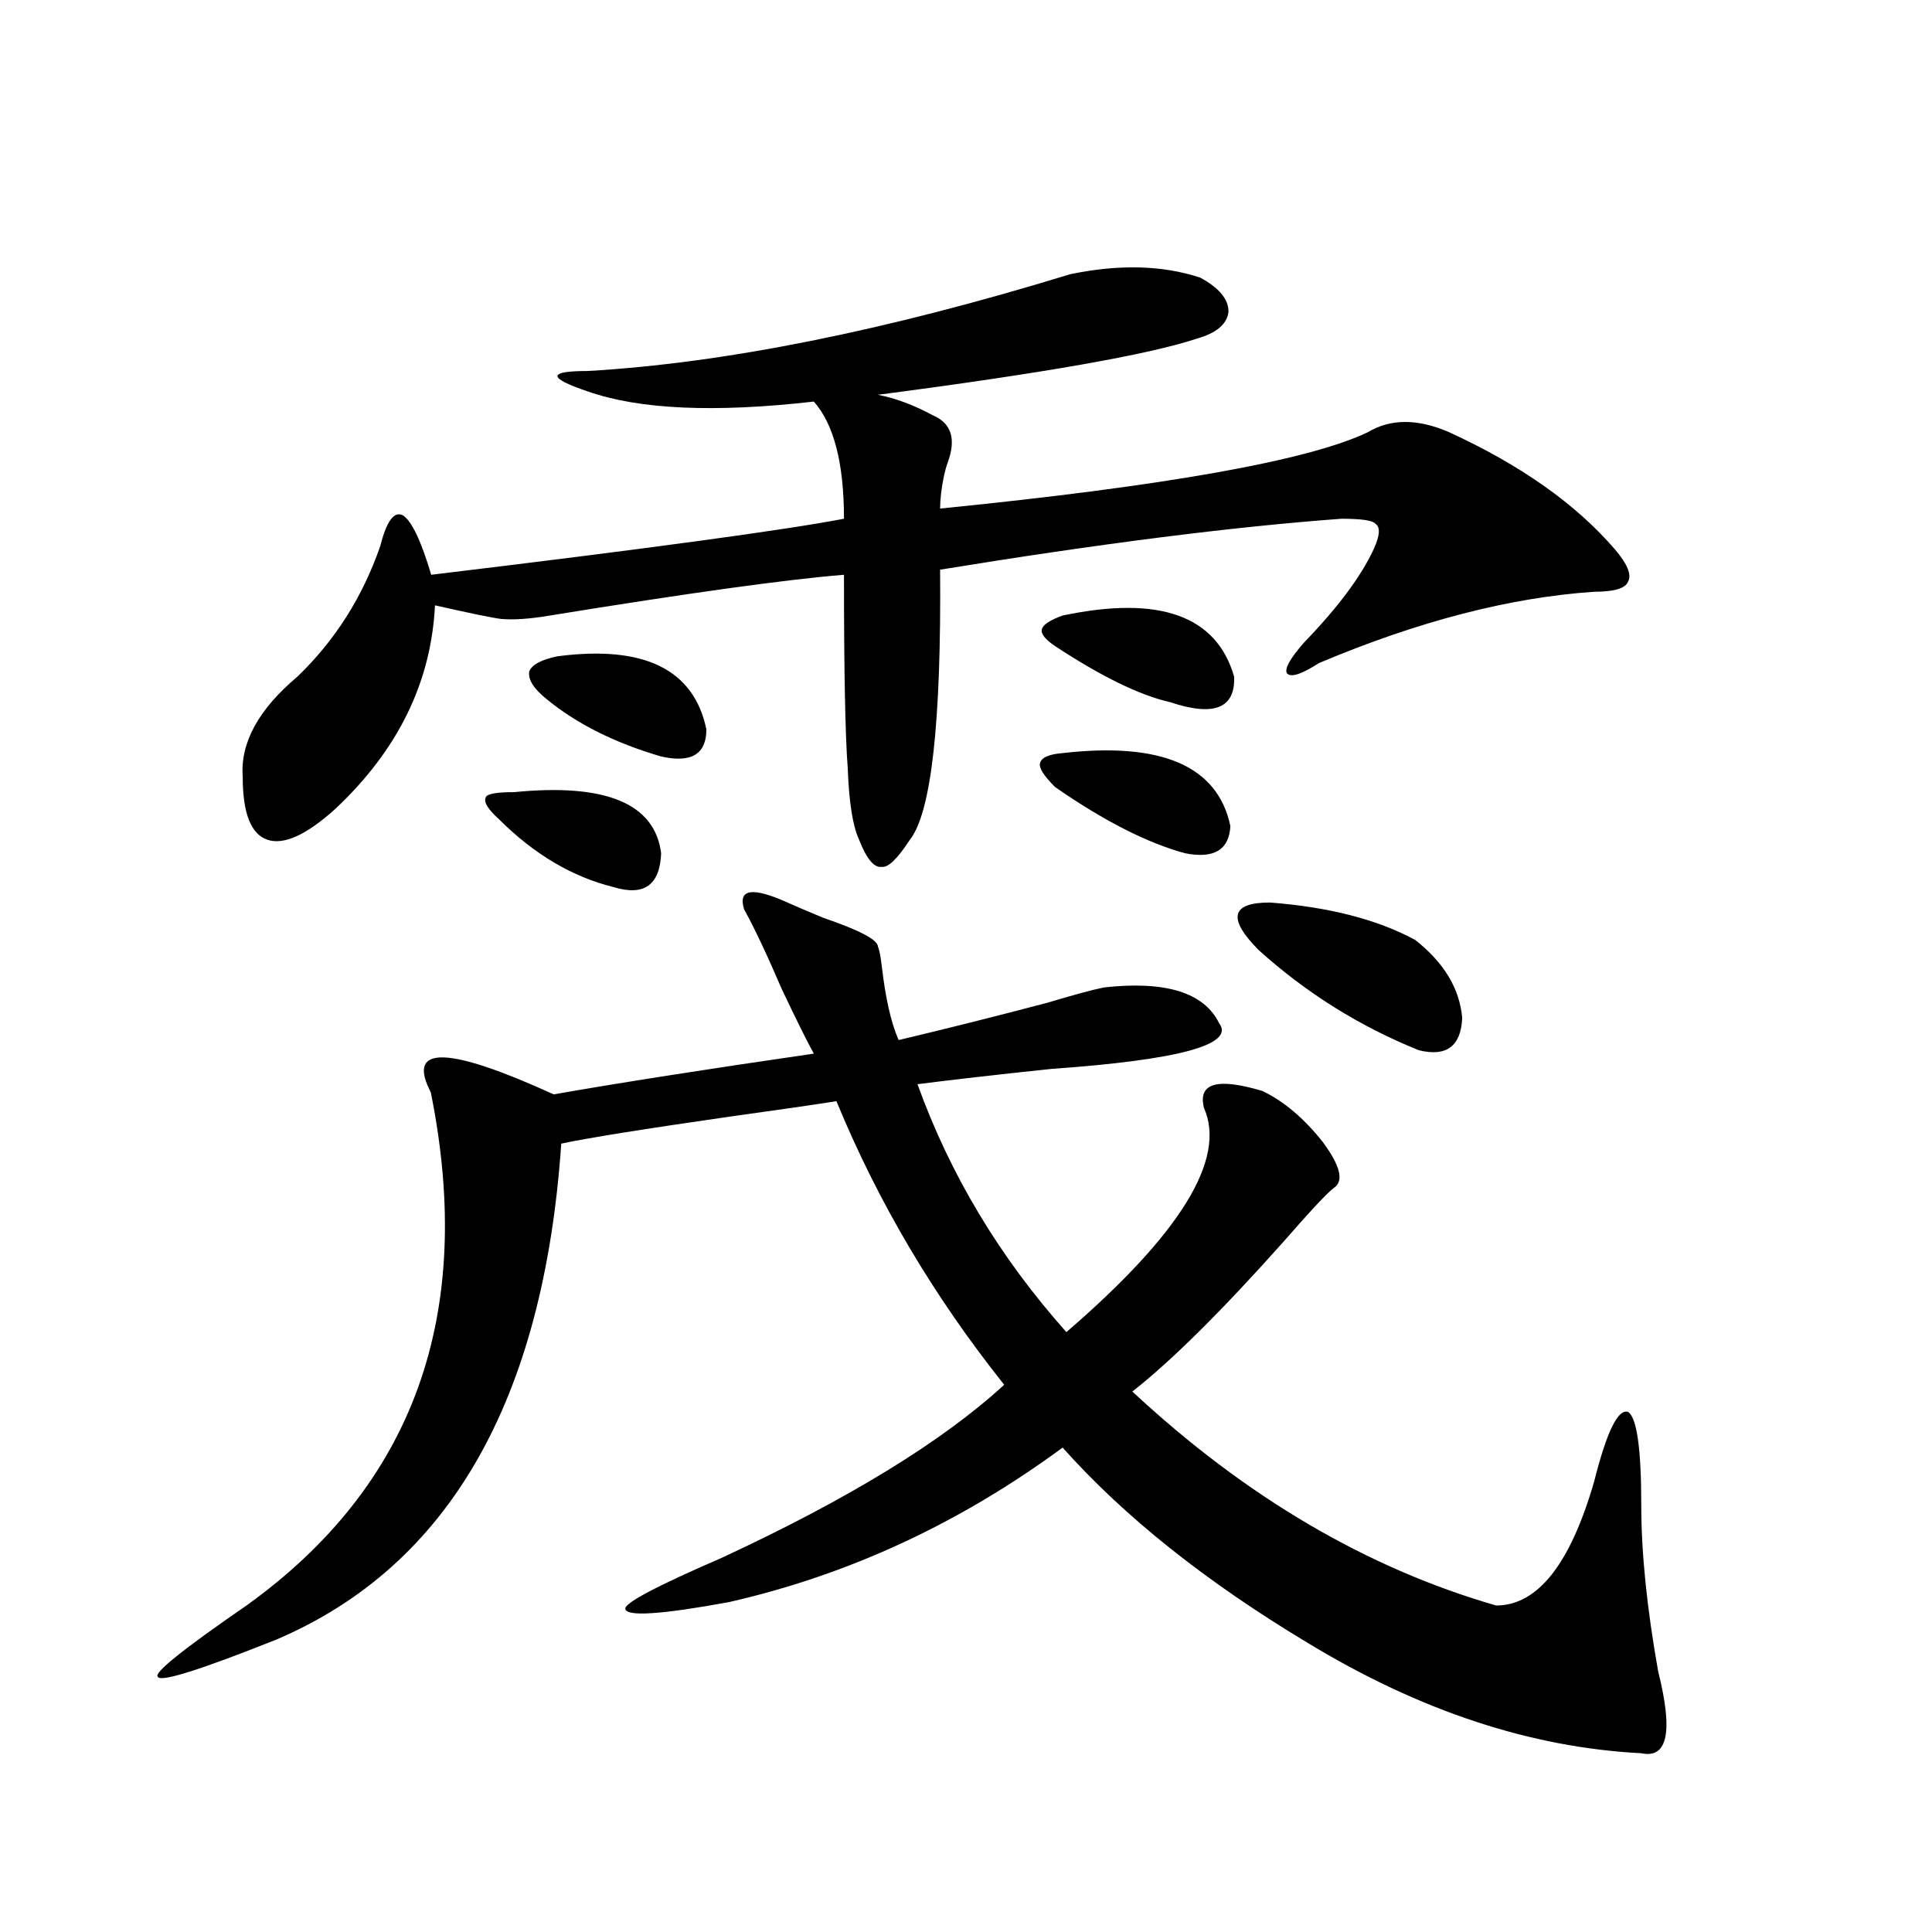 <?xml version="1.0" encoding="utf-8"?>
<!-- Generator: Adobe Illustrator 16.0.0, SVG Export Plug-In . SVG Version: 6.00 Build 0)  -->
<!DOCTYPE svg PUBLIC "-//W3C//DTD SVG 1.1//EN" "http://www.w3.org/Graphics/SVG/1.1/DTD/svg11.dtd">
<svg version="1.1" id="图层_1" xmlns="http://www.w3.org/2000/svg" xmlns:xlink="http://www.w3.org/1999/xlink" x="0px" y="0px"
	 width="1000px" height="1000px" viewBox="0 0 1000 1000" enable-background="new 0 0 1000 1000" xml:space="preserve">
<path d="M407.575,467.137c3.902,1.758,10.076,4.395,18.536,7.91c18.856,6.455,28.292,11.426,28.292,14.941
	c0.641,1.182,1.296,4.395,1.951,9.668c1.951,17.002,4.878,29.883,8.78,38.672c24.71-5.85,50.396-12.305,77.071-19.336
	c13.658-4.092,23.414-6.729,29.268-7.91c31.859-3.516,51.706,2.637,59.511,18.457c8.445,11.138-20.487,19.048-86.827,23.73
	c-27.972,2.939-51.065,5.576-69.267,7.91c16.905,46.885,42.591,89.648,77.071,128.32c59.176-50.977,82.925-89.648,71.218-116.016
	c-3.262-12.881,6.829-15.82,30.243-8.789c11.052,5.273,21.463,14.063,31.219,26.367c9.101,12.305,11.052,20.215,5.854,23.73
	c-3.262,2.349-12.042,11.729-26.341,28.125c-31.874,35.747-57.895,61.523-78.047,77.344
	c58.535,54.492,121.293,91.406,188.288,110.742c21.463,0,38.368-21.382,50.73-64.16c6.494-25.776,12.348-37.793,17.561-36.035
	c4.543,2.939,6.829,19.048,6.829,48.34c0,24.609,2.927,53.312,8.78,86.133c7.805,31.051,4.878,45.113-8.78,42.188
	c-57.239-2.938-114.799-21.973-172.679-57.129c-52.682-31.641-94.967-65.327-126.826-101.074
	c-53.337,39.263-110.896,65.918-172.679,79.98c-35.121,6.441-53.017,7.608-53.657,3.516c-0.655-2.925,15.93-11.714,49.755-26.367
	c65.685-30.459,114.464-60.342,146.338-89.648c-36.432-45.703-65.364-94.619-86.827-146.777c-11.066,1.758-29.268,4.395-54.633,7.91
	c-44.877,6.455-74.145,11.138-87.803,14.063c-9.115,133.018-58.215,218.56-147.313,256.641
	c-39.679,15.82-60.166,22.262-61.462,19.336c-2.606-1.758,12.683-14.063,45.853-36.914c86.492-62.1,118.366-150.293,95.607-264.551
	c0-0.576-0.335-1.455-0.976-2.637c-11.066-22.852,10.396-21.973,64.389,2.637c33.17-5.85,78.047-12.881,134.631-21.094
	c-3.262-5.85-8.78-16.987-16.585-33.398c-7.805-18.154-14.313-31.929-19.512-41.309
	C381.875,460.105,389.359,458.938,407.575,467.137z M553.913,141.941c25.365-5.273,47.804-4.683,67.315,1.758
	c9.756,5.273,14.634,11.138,14.634,17.578c-0.655,6.455-6.188,11.138-16.585,14.063c-24.725,8.213-79.678,17.881-164.874,29.004
	c9.101,1.758,18.536,5.273,28.292,10.547c9.756,4.106,12.348,12.305,7.805,24.609c-0.655,1.758-1.311,4.106-1.951,7.031
	c-1.311,6.455-1.951,12.017-1.951,16.699c117.07-11.714,190.88-24.897,221.458-39.551c11.707-7.031,25.686-7.031,41.95,0
	c37.072,17.002,65.685,37.217,85.852,60.645c6.494,7.622,8.78,13.184,6.829,16.699c-1.311,3.516-7.164,5.273-17.561,5.273
	c-43.581,2.939-91.064,15.244-142.436,36.914c-9.115,5.864-14.634,7.622-16.585,5.273c-1.311-2.334,1.616-7.607,8.78-15.82
	c17.561-18.154,29.588-34.277,36.097-48.34c3.247-7.031,3.567-11.426,0.976-13.184c-1.311-1.758-7.164-2.637-17.561-2.637
	c-55.943,4.106-125.21,12.896-207.8,26.367c0.641,79.102-4.558,125.684-15.609,139.746c-6.509,9.971-11.387,14.653-14.634,14.063
	c-3.902,0.591-7.805-4.092-11.707-14.063c-3.262-7.031-5.213-19.336-5.854-36.914c-1.311-16.987-1.951-50.386-1.951-100.195
	c-29.268,2.349-79.998,9.38-152.191,21.094c-10.411,1.758-18.871,2.349-25.365,1.758c-4.558-0.576-15.944-2.925-34.146-7.031
	c-1.951,39.854-19.191,75.01-51.706,105.469c-14.969,13.486-26.676,18.76-35.121,15.82c-8.46-2.925-12.683-13.76-12.683-32.52
	c-1.311-17.578,8.125-34.854,28.292-51.855c19.512-18.745,33.811-41.309,42.926-67.676c3.247-12.881,7.149-18.154,11.707-15.82
	c4.543,2.939,9.421,13.184,14.634,30.762c111.857-13.472,183.075-23.14,213.653-29.004c0-28.701-5.213-48.916-15.609-60.645
	c-51.386,5.864-90.409,4.106-117.07-5.273c-10.411-3.516-15.609-6.152-15.609-7.91s5.198-2.637,15.609-2.637
	C375.046,187.947,458.306,171.248,553.913,141.941z M266.115,410.008c47.469-4.683,72.834,5.864,76.096,31.641
	c-0.655,16.411-8.78,22.275-24.39,17.578c-21.463-5.273-41.31-16.987-59.511-35.156c-5.854-5.273-8.14-9.077-6.829-11.426
	C252.122,410.887,257,410.008,266.115,410.008z M288.554,339.695c44.877-5.85,70.563,6.743,77.071,37.793
	c0,12.896-7.805,17.578-23.414,14.063c-24.069-7.031-43.901-16.987-59.511-29.883c-6.509-5.273-9.436-9.956-8.78-14.063
	C275.216,344.09,280.094,341.453,288.554,339.695z M550.011,389.793c51.371-5.85,80.318,6.743,86.827,37.793
	c-0.655,12.305-8.46,17.002-23.414,14.063c-19.512-5.273-41.95-16.699-67.315-34.277c-5.854-5.85-8.46-9.956-7.805-12.305
	C538.944,392.142,542.847,390.384,550.011,389.793z M550.011,318.602c50.075-10.547,79.663,0,88.778,31.641
	c0.641,16.411-10.411,20.806-33.17,13.184c-15.609-3.516-35.456-13.184-59.511-29.004c-5.213-3.516-7.484-6.44-6.829-8.789
	C539.92,323.299,543.502,320.95,550.011,318.602z M657.325,467.137c30.563,2.349,55.608,8.789,75.12,19.336
	c14.954,11.729,23.079,25.2,24.39,40.43c-0.655,14.653-8.14,20.215-22.438,16.699c-30.578-12.305-58.215-29.58-82.925-51.855
	C635.207,475.35,637.158,467.137,657.325,467.137z"/>
</svg>
